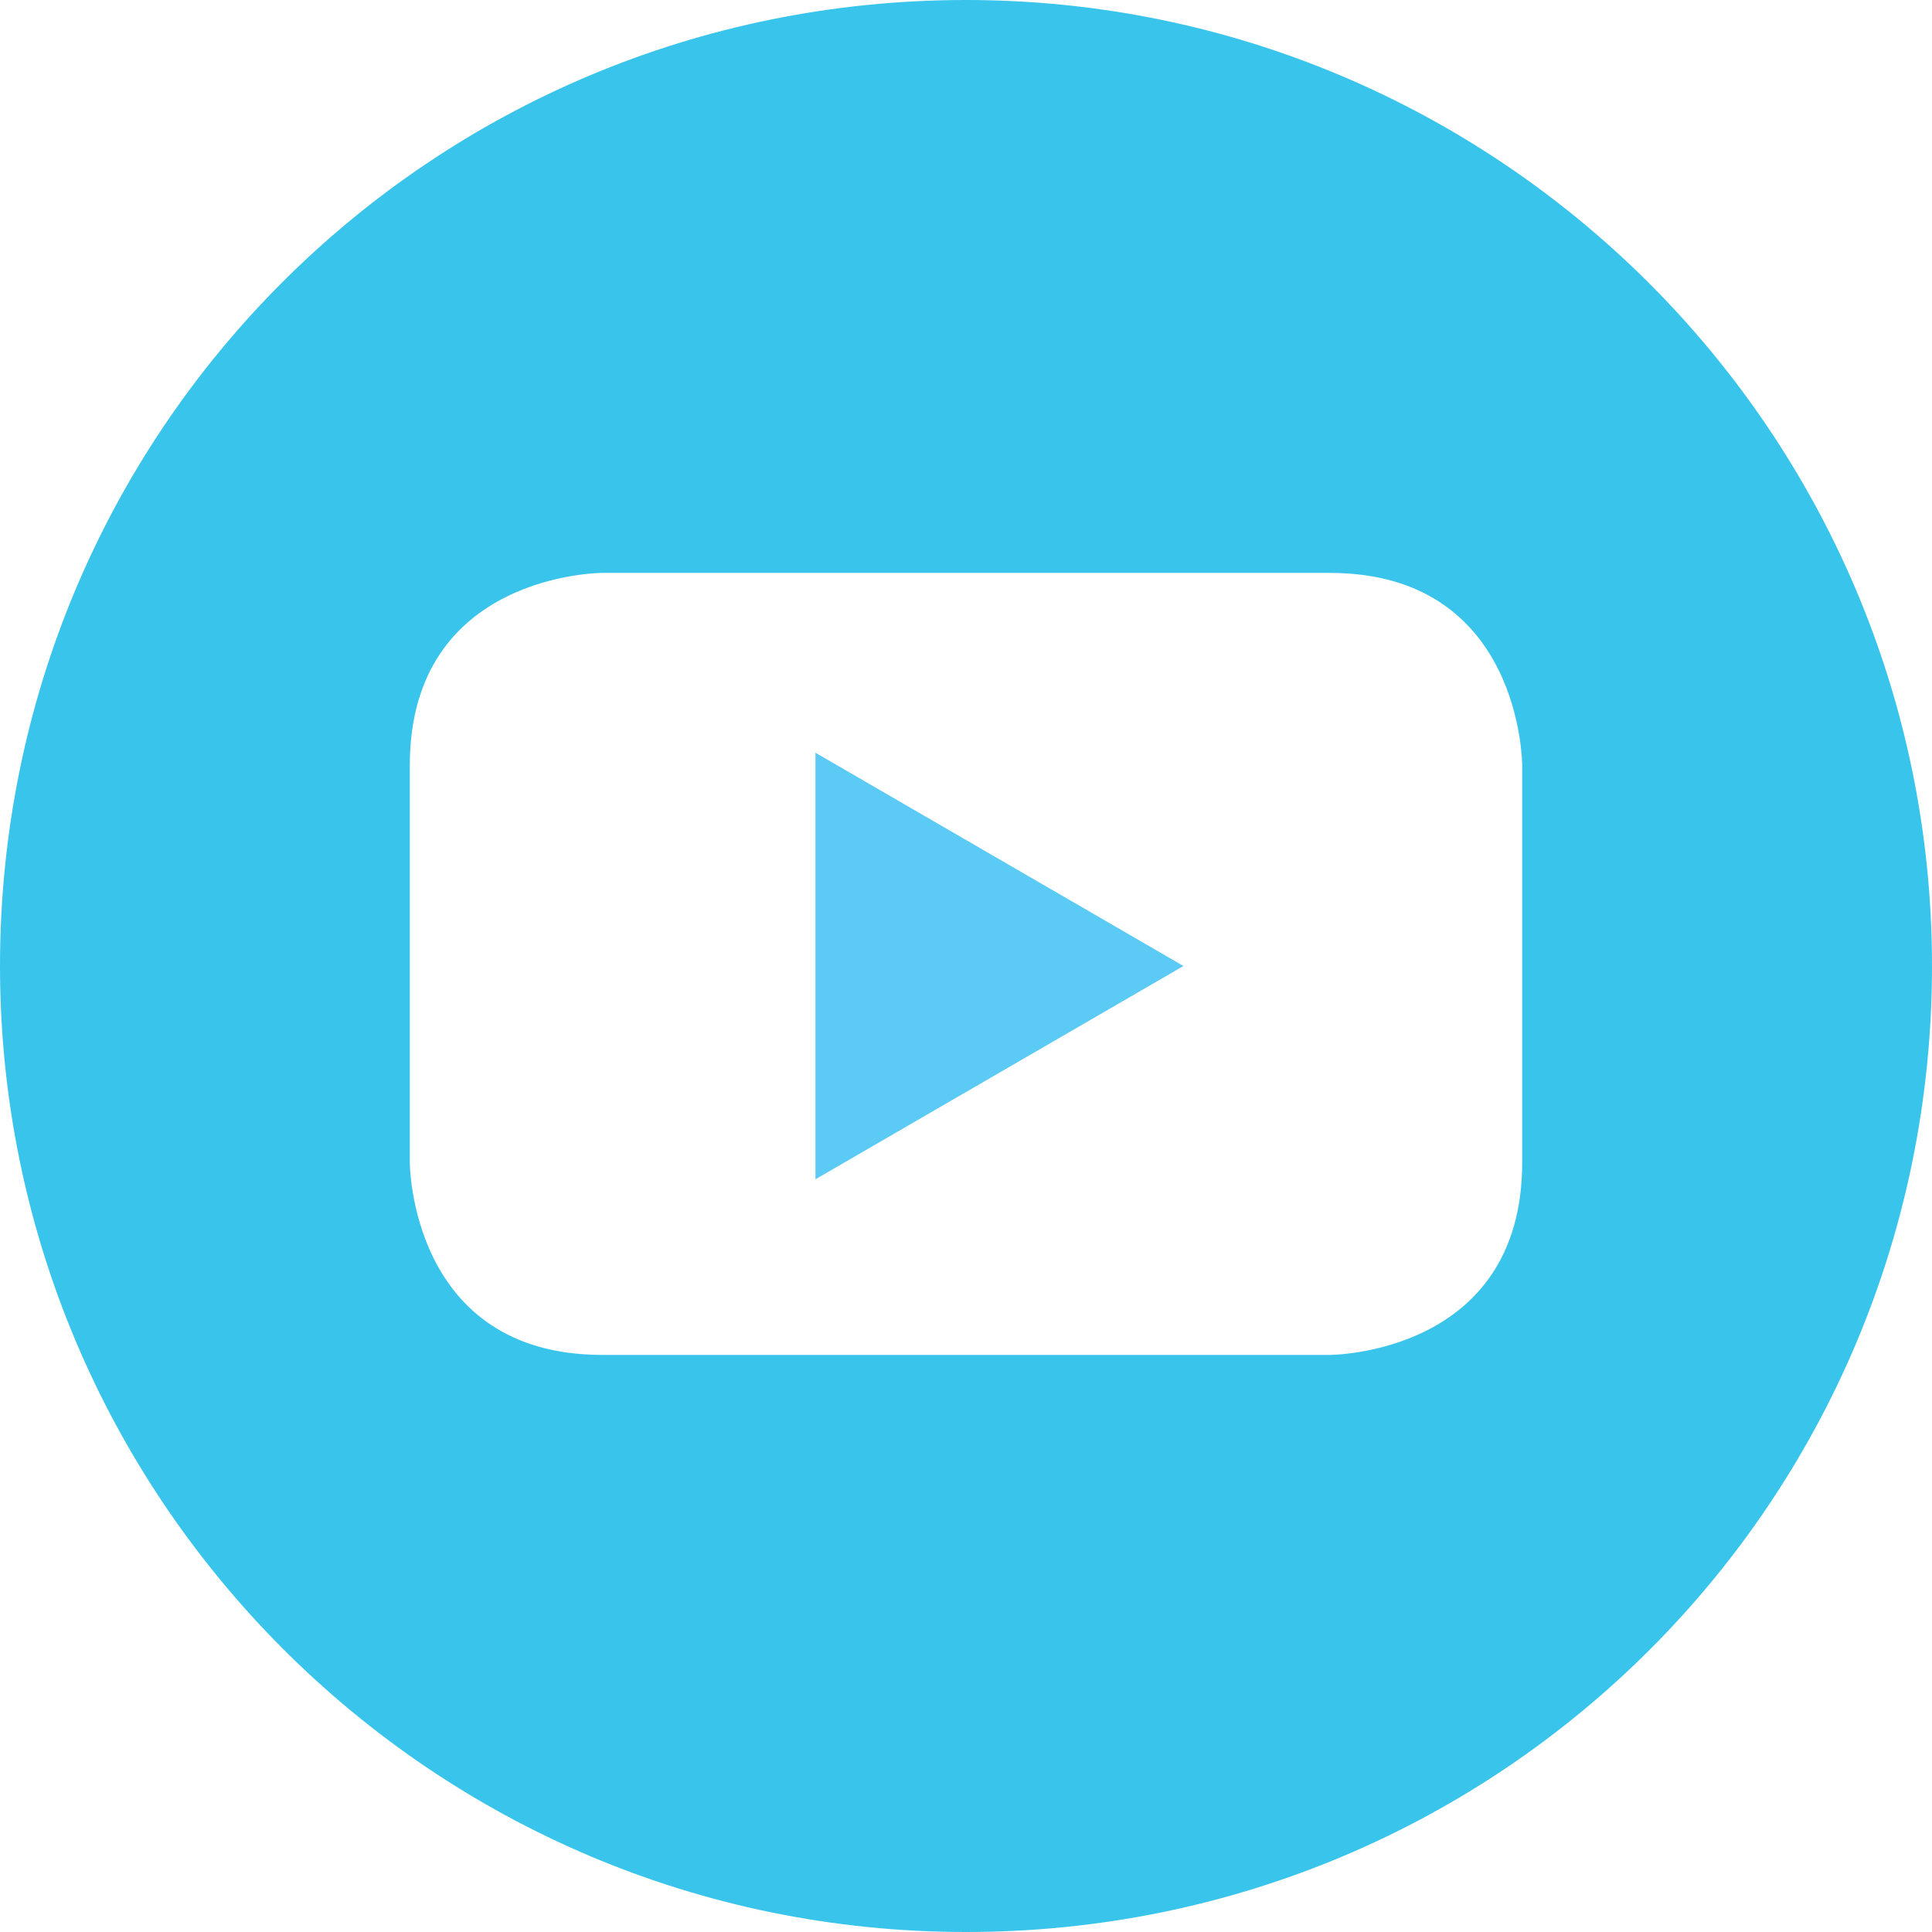 <?xml version="1.0" encoding="utf-8"?>
<!-- Generator: Adobe Illustrator 19.2.1, SVG Export Plug-In . SVG Version: 6.00 Build 0)  -->
<svg version="1.1" id="Layer_1" xmlns="http://www.w3.org/2000/svg" xmlns:xlink="http://www.w3.org/1999/xlink" x="0px" y="0px"
	 viewBox="0 0 46.2 46.2" style="enable-background:new 0 0 46.2 46.2;" xml:space="preserve">
<style type="text/css">
	.st0{fill:#5BCAF4;}
	.st1{fill:#39C5EB;}
</style>
<polyline class="st0" points="19.5,28.2 28.3,23.1 19.5,18 "/>
<path class="st1" d="M23.1,0C10.3,0,0,10.3,0,23.1c0,12.7,10.3,23.1,23.1,23.1s23.1-10.3,23.1-23.1C46.2,10.3,35.8,0,23.1,0
	 M36.4,27.8c0,4.6-4.6,4.6-4.6,4.6H14.4c-4.6,0-4.6-4.6-4.6-4.6v-9.5c0-4.6,4.6-4.6,4.6-4.6h17.4c4.6,0,4.6,4.6,4.6,4.6V27.8z"/>
<g>
</g>
<g>
</g>
<g>
</g>
<g>
</g>
<g>
</g>
<g>
</g>
</svg>
